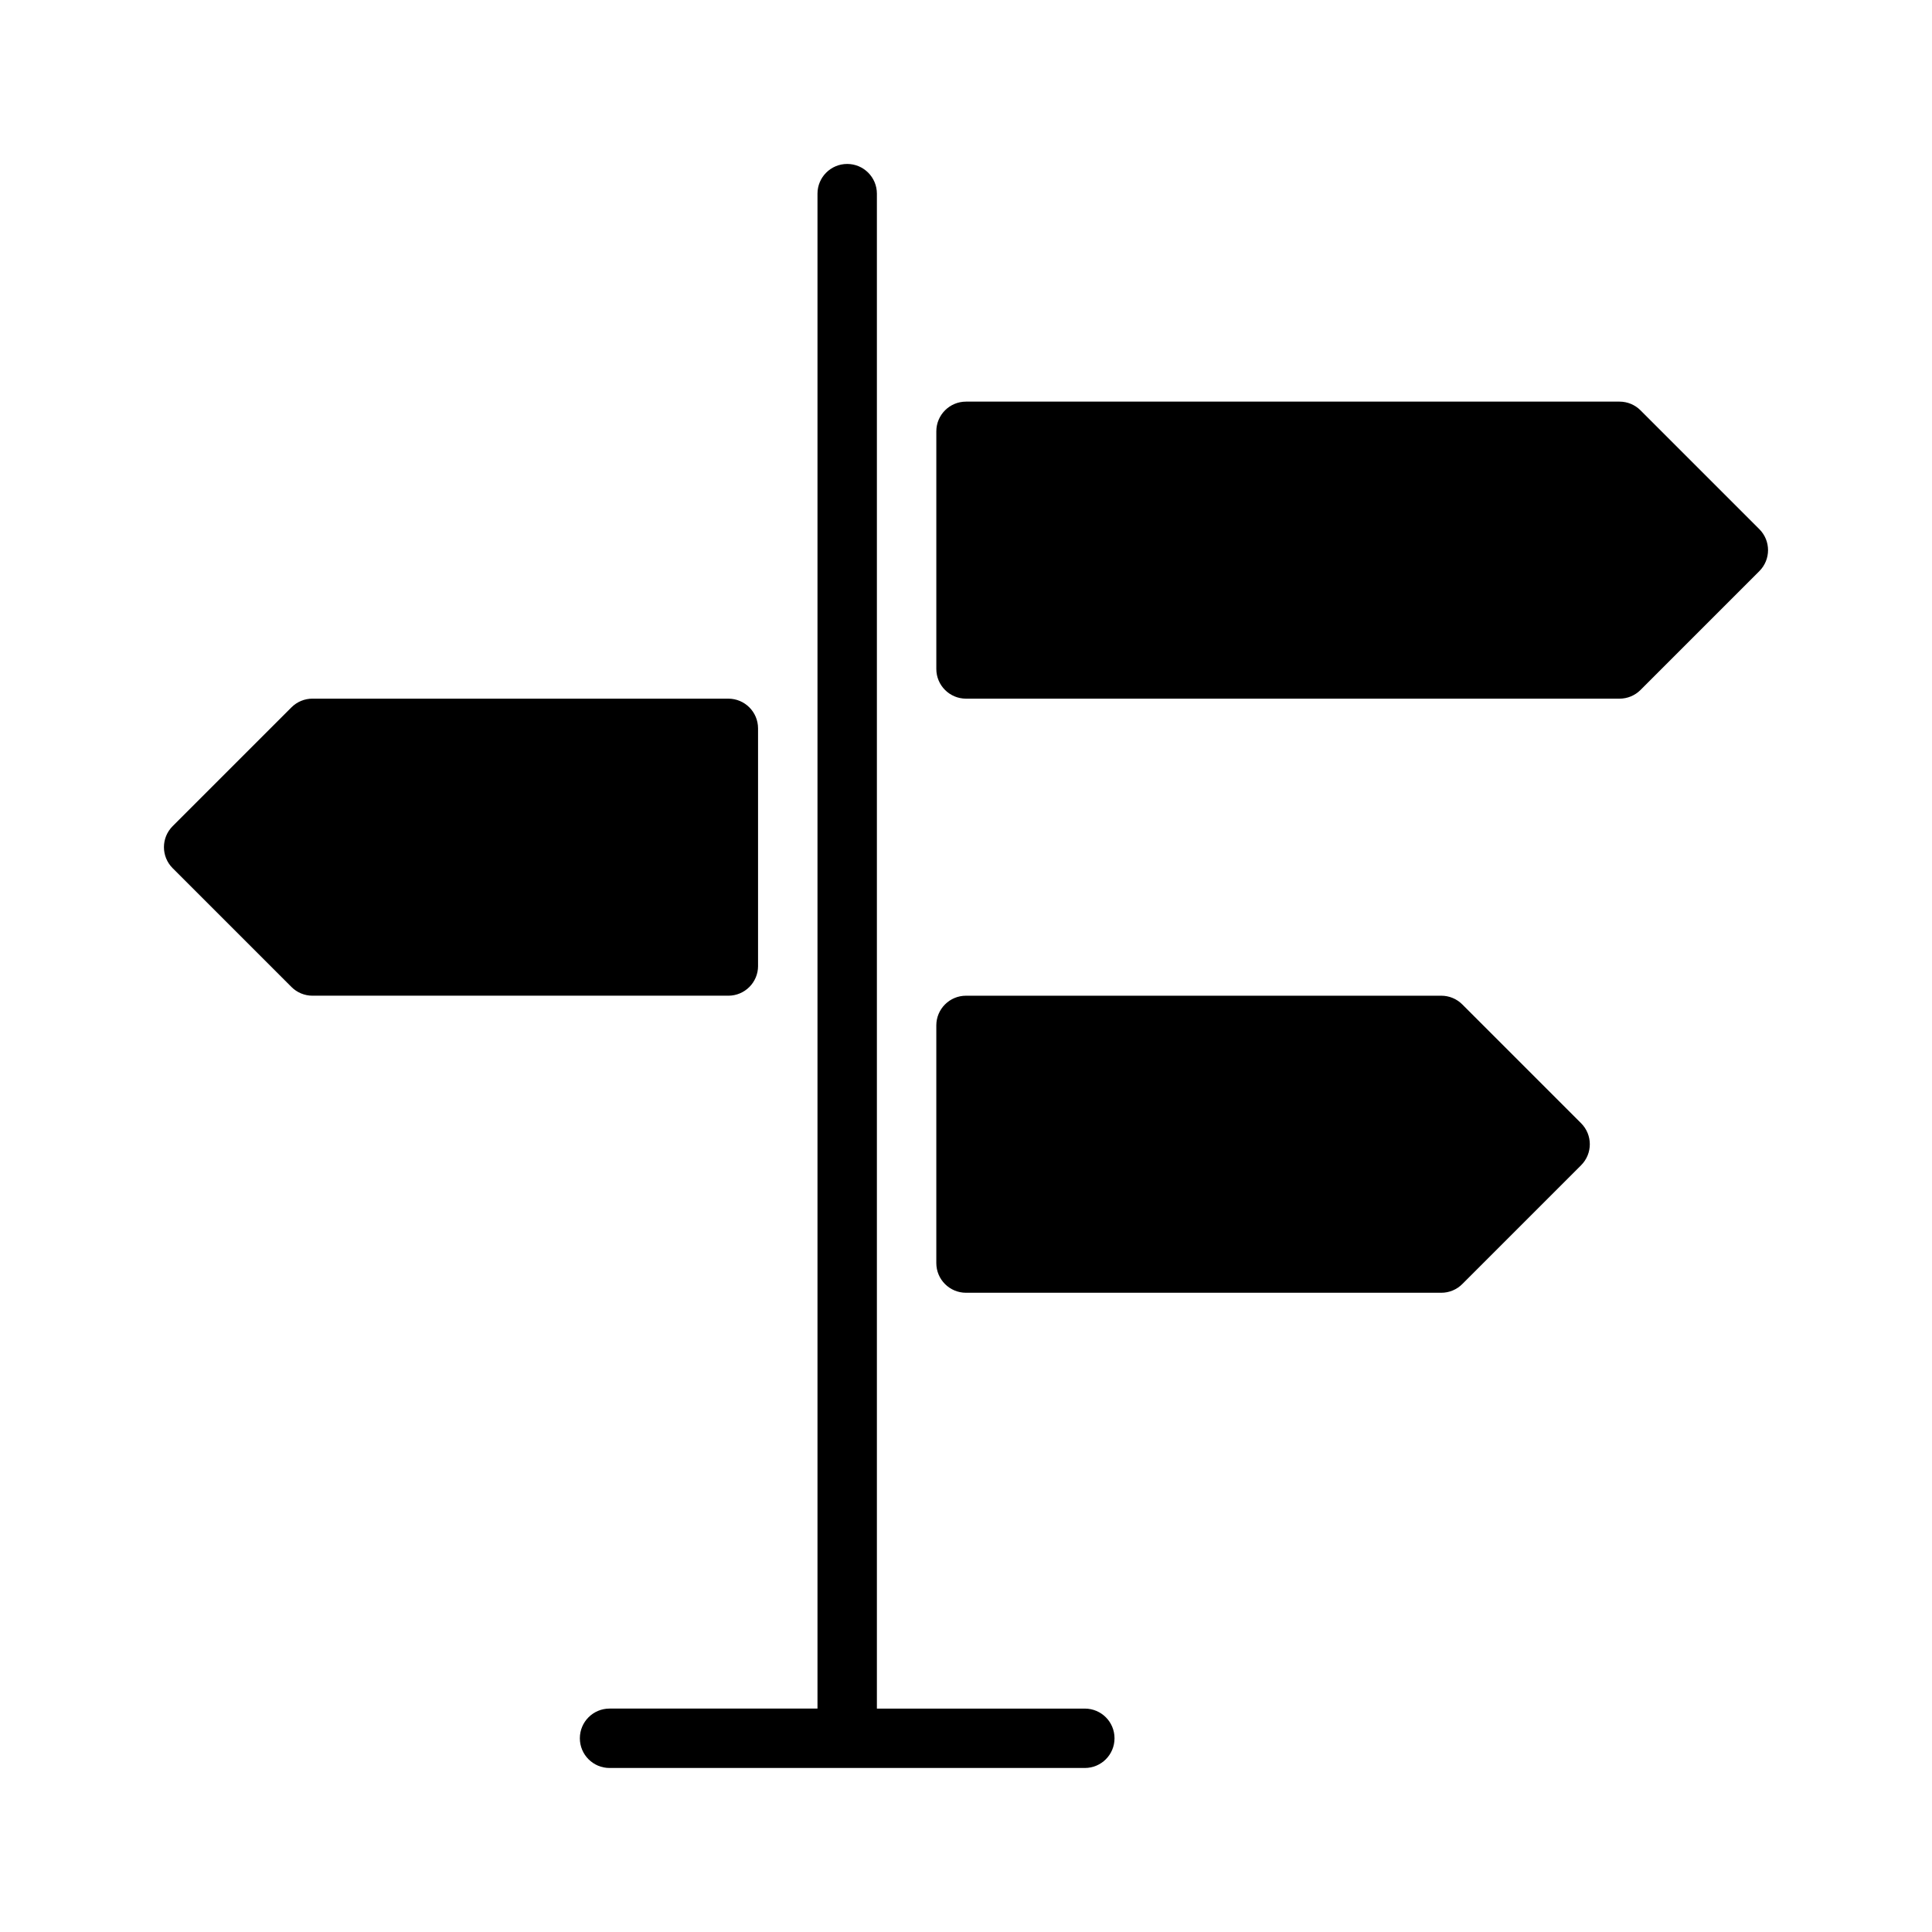 <?xml version="1.0" encoding="UTF-8"?>
<!-- The Best Svg Icon site in the world: iconSvg.co, Visit us! https://iconsvg.co -->
<svg fill="#000000" width="800px" height="800px" version="1.1" viewBox="144 144 512 512" xmlns="http://www.w3.org/2000/svg">
 <g>
  <path d="m610.24 284.23-31.488-31.488c-1.473-1.48-3.473-2.309-5.566-2.309h-173.18c-4.344 0-7.871 3.527-7.871 7.871v62.977c0 4.344 3.527 7.871 7.871 7.871h173.18c2.094 0 4.094-0.828 5.566-2.305l31.488-31.488c3.078-3.078 3.078-8.055 0-11.129z"/>
  <path d="m344.89 400v-62.977c0-4.344-3.527-7.871-7.871-7.871l-110.21-0.004c-2.086 0-4.094 0.828-5.566 2.305l-31.488 31.488c-3.078 3.078-3.078 8.055 0 11.133l31.488 31.488c1.473 1.48 3.481 2.309 5.566 2.309h110.21c4.348 0 7.875-3.527 7.875-7.871z"/>
  <path d="m531.52 410.18c-1.473-1.48-3.473-2.305-5.566-2.305h-125.95c-4.344 0-7.871 3.519-7.871 7.871v62.977c0 4.352 3.527 7.871 7.871 7.871h125.95c2.094 0 4.094-0.828 5.566-2.305l31.488-31.488c3.078-3.078 3.078-8.055 0-11.133z"/>
  <path d="m431.49 596.8h-55.105v-401.48c0-4.344-3.527-7.871-7.871-7.871s-7.871 3.527-7.871 7.871v401.47h-55.105c-4.344 0-7.871 3.519-7.871 7.871 0 4.352 3.527 7.871 7.871 7.871h125.95c4.352 0 7.871-3.519 7.871-7.871 0-4.352-3.519-7.867-7.871-7.867z"/>
 </g>
</svg>